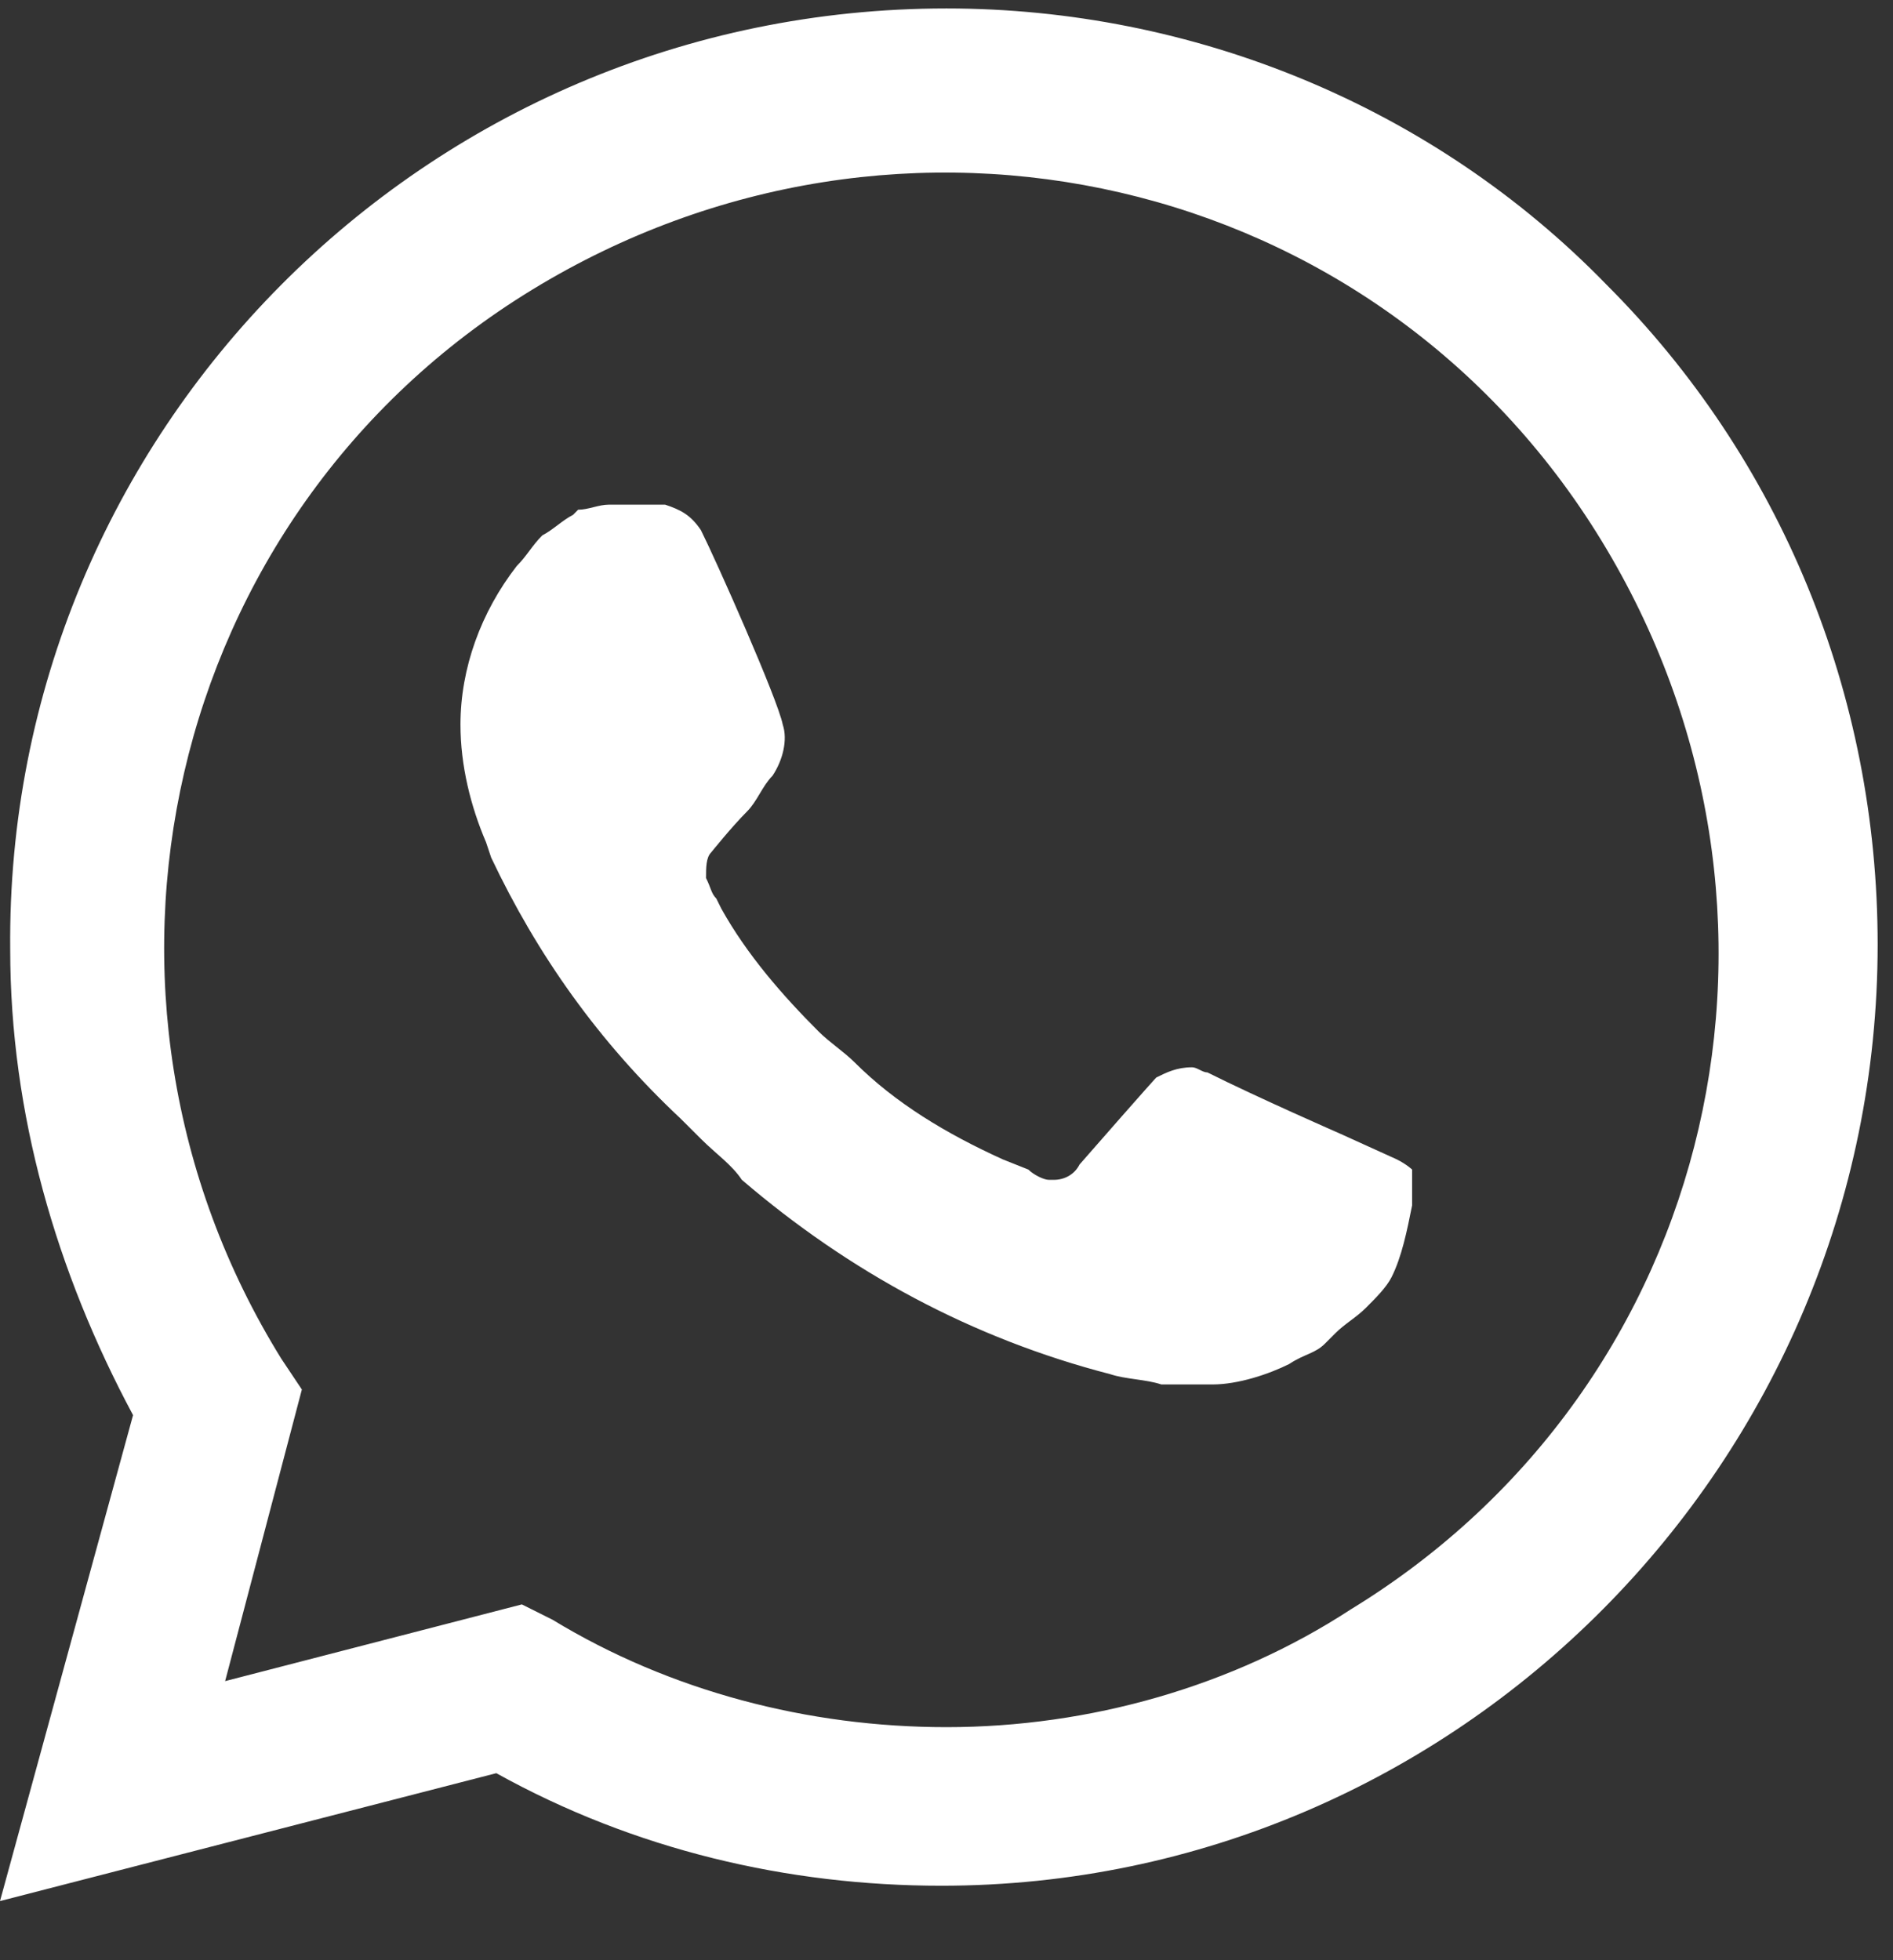 <?xml version="1.0" encoding="UTF-8"?> <svg xmlns="http://www.w3.org/2000/svg" width="28" height="29" viewBox="0 0 28 29" fill="none"><rect x="0" y="0" width="28" height="29" fill="#333333" stroke="none"/> <path d="M23.762 4.211C21.189 1.563 17.632 0.125 14 0.125C6.281 0.125 0.076 6.406 0.151 14.049C0.151 16.471 0.832 18.817 1.968 20.936L0 28.125L7.341 26.233C9.384 27.368 11.654 27.898 13.924 27.898C21.568 27.898 27.773 21.617 27.773 13.974C27.773 10.265 26.335 6.784 23.762 4.211ZM14 25.552C11.957 25.552 9.914 25.022 8.173 23.963L7.719 23.736L3.33 24.871L4.465 20.557L4.162 20.103C0.832 14.73 2.422 7.617 7.87 4.287C13.319 0.957 20.357 2.547 23.686 7.995C27.016 13.444 25.427 20.482 19.978 23.811C18.238 24.947 16.119 25.552 14 25.552ZM20.66 17.152L19.827 16.774C19.827 16.774 18.616 16.244 17.86 15.866C17.784 15.866 17.708 15.79 17.632 15.79C17.405 15.79 17.254 15.866 17.103 15.941C17.103 15.941 17.027 16.017 15.968 17.228C15.892 17.379 15.741 17.455 15.589 17.455H15.514C15.438 17.455 15.287 17.379 15.211 17.303L14.832 17.152C14 16.774 13.243 16.32 12.638 15.714C12.486 15.563 12.259 15.412 12.108 15.26C11.578 14.73 11.049 14.125 10.67 13.444L10.595 13.293C10.519 13.217 10.519 13.141 10.443 12.99C10.443 12.838 10.443 12.687 10.519 12.611C10.519 12.611 10.822 12.233 11.049 12.006C11.2 11.855 11.276 11.628 11.427 11.476C11.578 11.249 11.654 10.947 11.578 10.72C11.503 10.341 10.595 8.298 10.368 7.844C10.216 7.617 10.065 7.541 9.838 7.466H9.611C9.459 7.466 9.232 7.466 9.005 7.466C8.854 7.466 8.703 7.541 8.551 7.541L8.476 7.617C8.324 7.693 8.173 7.844 8.022 7.92C7.87 8.071 7.795 8.222 7.643 8.374C7.114 9.055 6.811 9.887 6.811 10.72C6.811 11.325 6.962 11.93 7.189 12.46L7.265 12.687C7.946 14.125 8.854 15.412 10.065 16.547L10.368 16.849C10.595 17.076 10.822 17.228 10.973 17.455C12.562 18.817 14.378 19.801 16.422 20.33C16.649 20.406 16.951 20.406 17.178 20.482C17.405 20.482 17.708 20.482 17.935 20.482C18.314 20.482 18.768 20.33 19.07 20.179C19.297 20.028 19.449 20.028 19.6 19.876L19.751 19.725C19.903 19.574 20.054 19.498 20.205 19.347C20.357 19.195 20.508 19.044 20.584 18.893C20.735 18.59 20.811 18.212 20.887 17.833C20.887 17.682 20.887 17.455 20.887 17.303C20.887 17.303 20.811 17.228 20.66 17.152Z" fill="white"></path> </svg> 